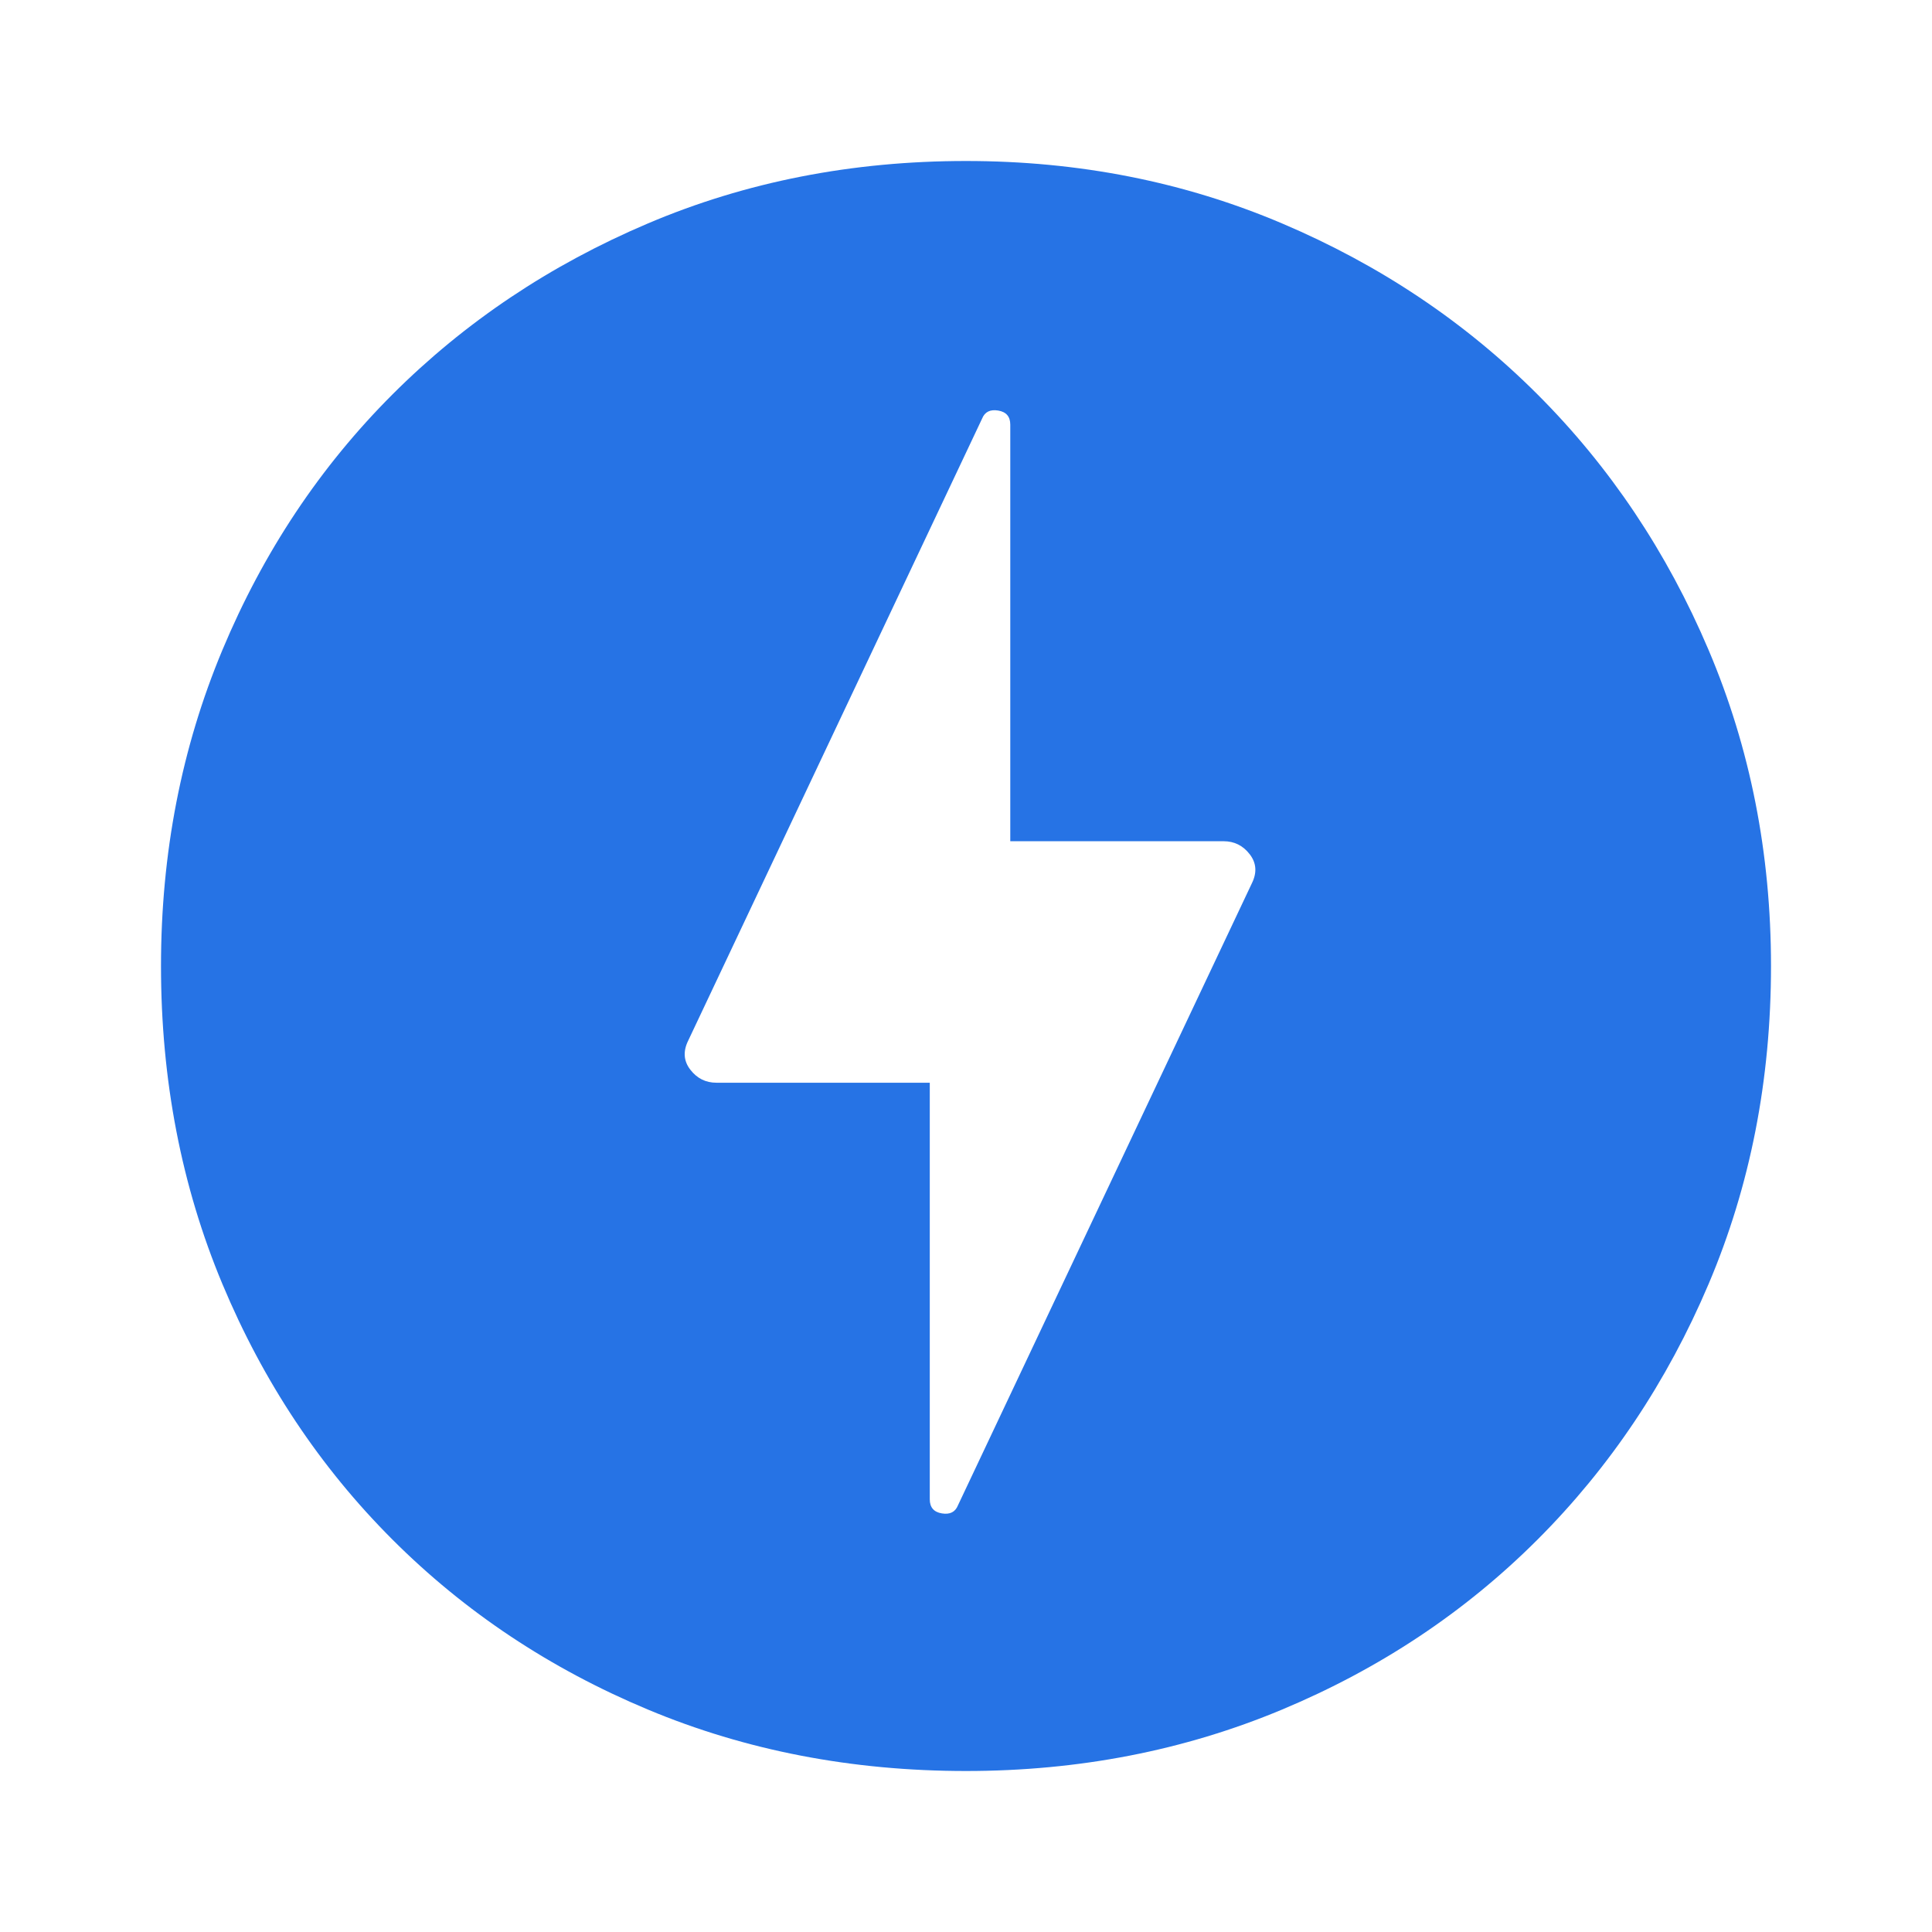 <svg width="48" height="48" viewBox="0 0 48 48" fill="none" xmlns="http://www.w3.org/2000/svg">
<mask id="mask0_323_15280" style="mask-type:alpha" maskUnits="userSpaceOnUse" x="0" y="0" width="48" height="48">
<rect width="48" height="48" fill="#D9D9D9"/>
</mask>
<g mask="url(#mask0_323_15280)">
<path d="M23.8 37.4L31.1 21.95C31.233 21.683 31.217 21.442 31.05 21.225C30.883 21.008 30.667 20.9 30.4 20.9H25.1V10.55C25.1 10.35 25 10.233 24.8 10.2C24.6 10.167 24.467 10.233 24.4 10.4L17.1 25.85C16.967 26.117 16.983 26.358 17.15 26.575C17.317 26.792 17.533 26.9 17.8 26.9H23.1V37.25C23.1 37.45 23.2 37.567 23.4 37.6C23.6 37.633 23.733 37.567 23.8 37.4ZM24 44C21.167 44 18.533 43.492 16.1 42.475C13.667 41.458 11.55 40.05 9.75 38.25C7.95 36.45 6.542 34.333 5.525 31.9C4.508 29.467 4 26.833 4 24C4 21.2 4.508 18.583 5.525 16.15C6.542 13.717 7.95 11.6 9.75 9.8C11.55 8 13.667 6.583 16.1 5.55C18.533 4.517 21.167 4 24 4C26.8 4 29.417 4.517 31.85 5.55C34.283 6.583 36.4 8 38.2 9.8C40 11.6 41.417 13.717 42.45 16.15C43.483 18.583 44 21.2 44 24C44 26.833 43.483 29.467 42.45 31.9C41.417 34.333 40 36.45 38.2 38.25C36.4 40.05 34.283 41.458 31.85 42.475C29.417 43.492 26.8 44 24 44Z" fill="#2673E5"/>
</g>
</svg>
